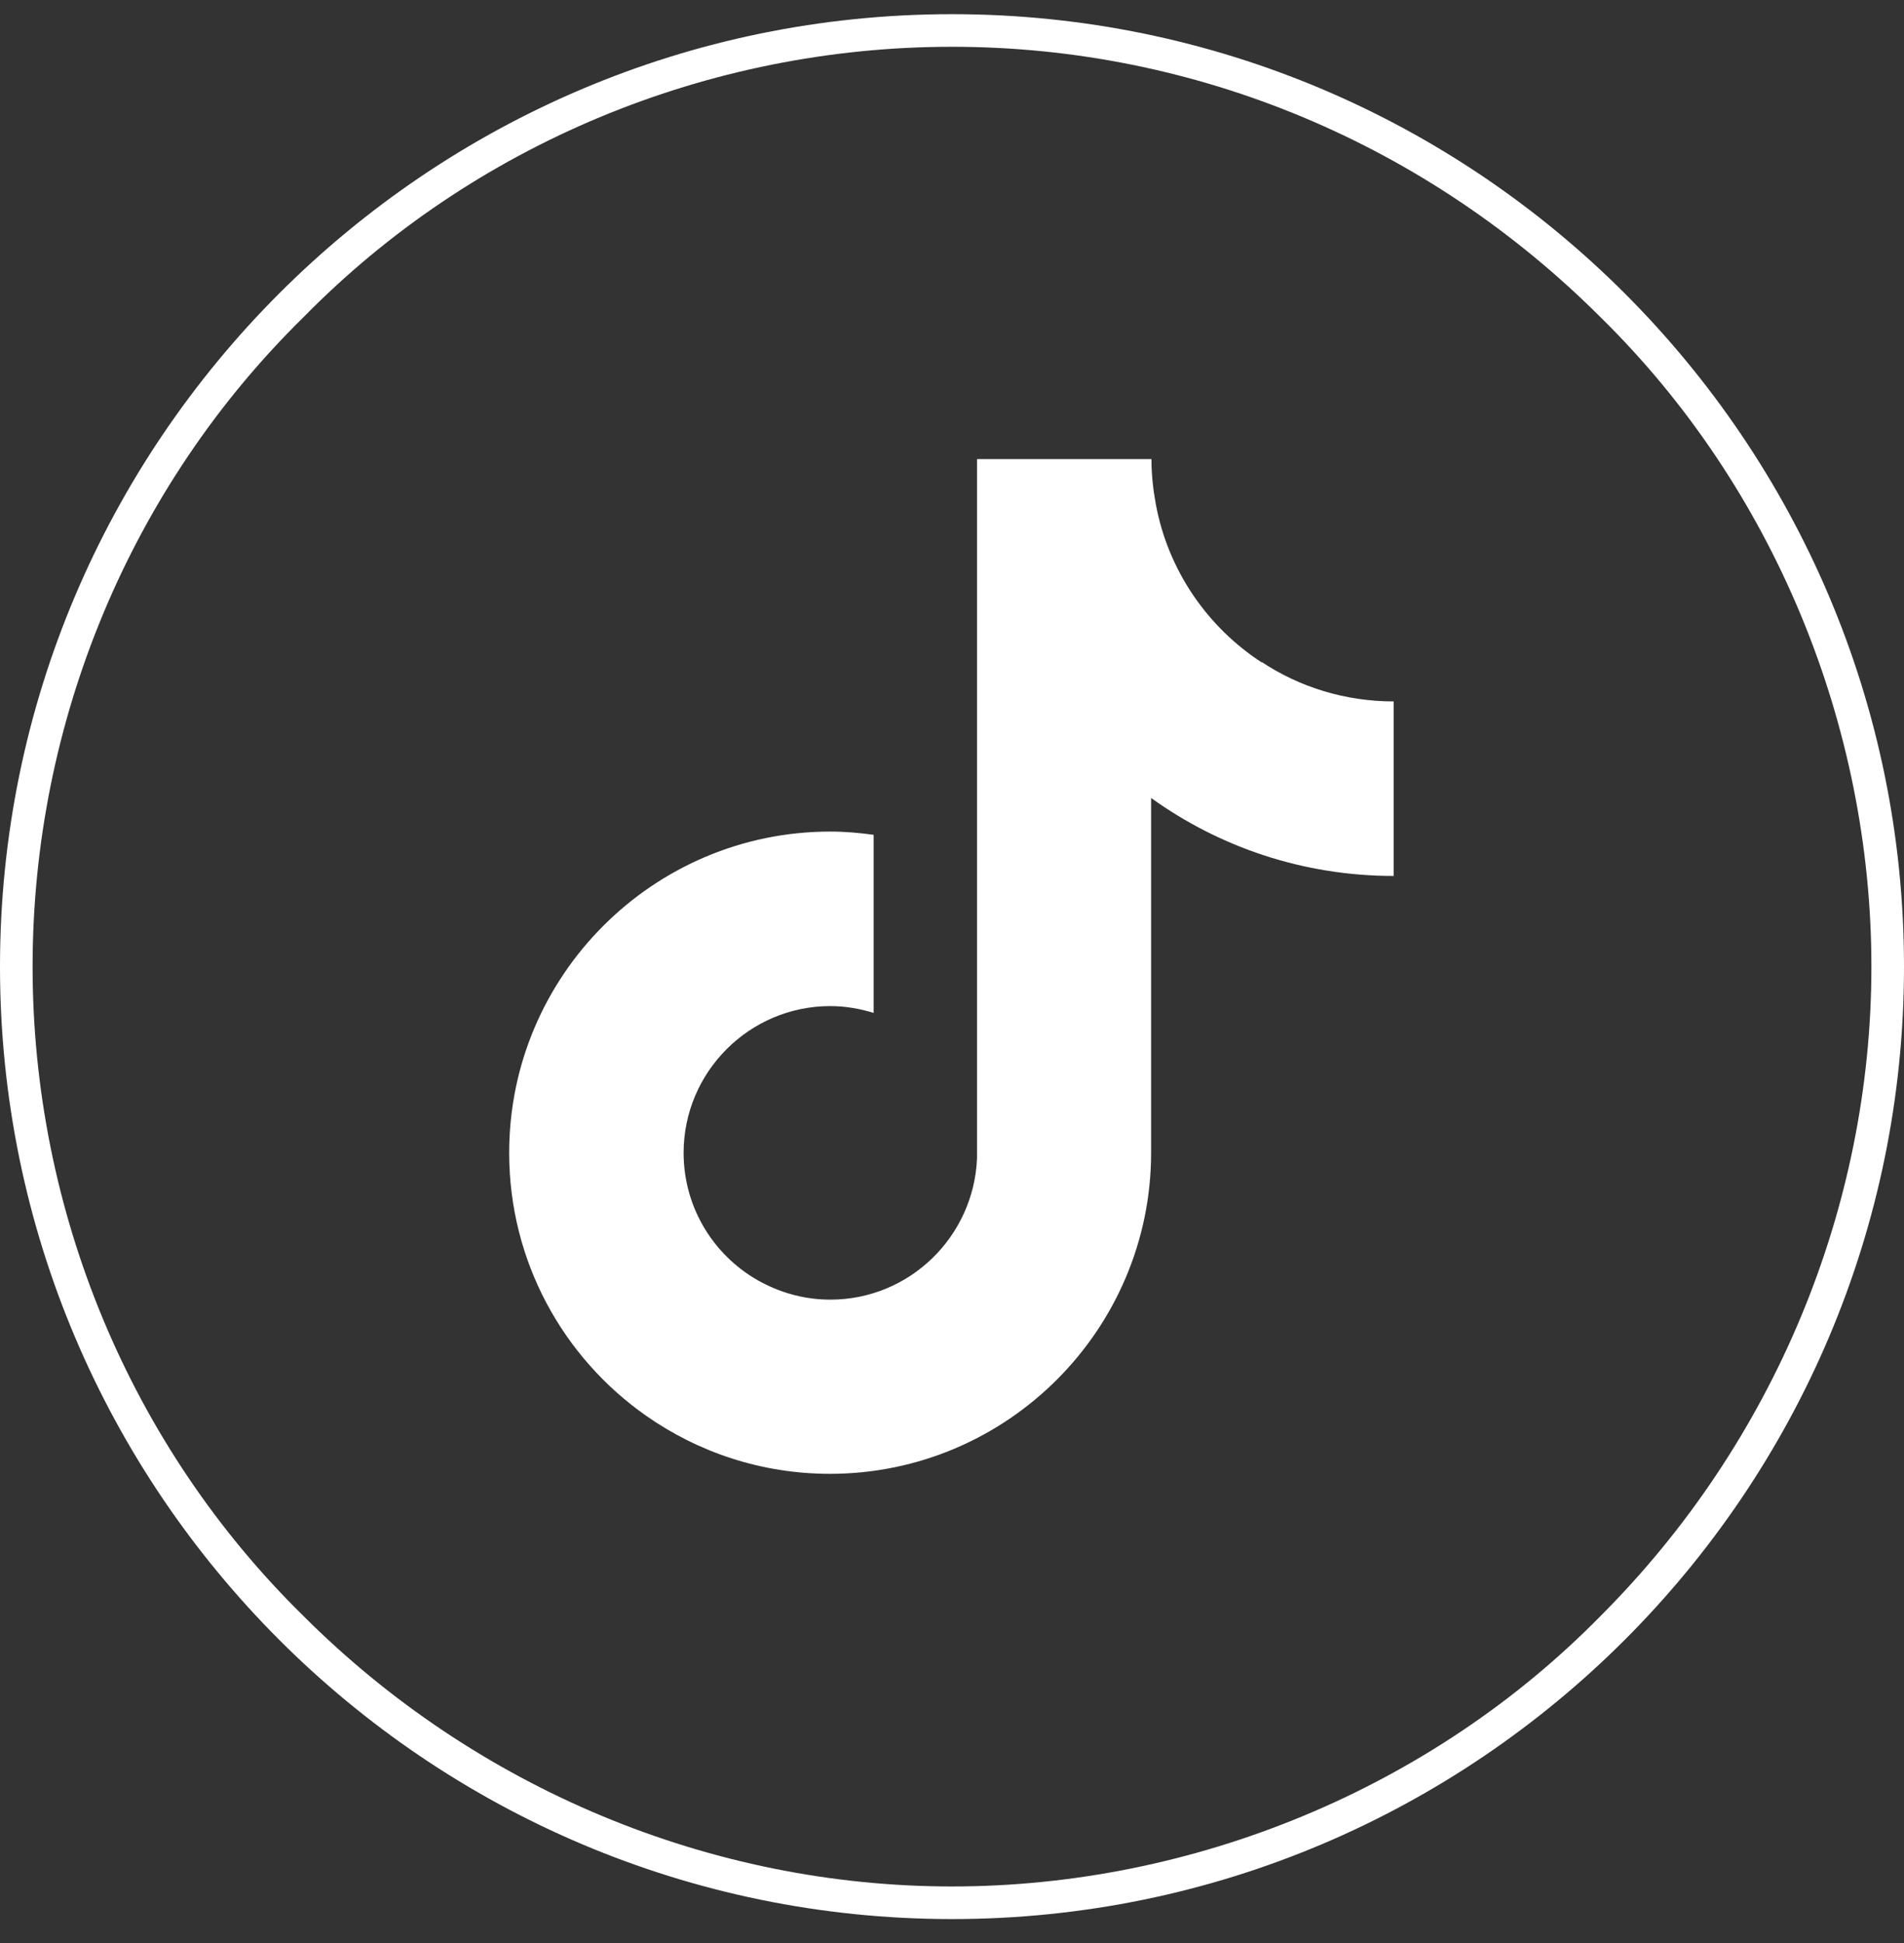 <svg width="50" height="51" viewBox="0 0 50 51" fill="none" xmlns="http://www.w3.org/2000/svg">
<rect x="0" y="0" width="50" height="51" fill="#333333" stroke="none"/>
<g clip-path="url(#clip0_390_11796)">
<path d="M25 1.228C18.579 1.228 12.414 3.797 7.962 8.334C3.425 12.787 0.856 18.951 0.856 25.372C0.856 31.793 3.425 37.958 7.962 42.41C12.5 46.947 18.664 49.516 25 49.516C31.336 49.516 37.586 46.947 42.038 42.41C46.575 37.872 49.144 31.708 49.144 25.372C49.144 19.037 46.575 12.787 42.038 8.334C37.5 3.797 31.421 1.228 25 1.228ZM25 0.372C38.784 0.372 50 11.588 50 25.372C50 39.156 38.784 50.372 25 50.372C11.216 50.372 0 39.156 0 25.372C0 11.588 11.216 0.372 25 0.372Z" fill="white"/>
<path d="M33.14 17.392C31.702 16.459 30.666 14.961 30.349 13.214C30.28 12.838 30.238 12.452 30.238 12.05H25.657V30.406C25.571 32.461 23.885 34.113 21.804 34.113C21.162 34.113 20.554 33.95 20.015 33.668C18.791 33.026 17.952 31.742 17.952 30.26C17.952 28.137 19.681 26.408 21.804 26.408C22.198 26.408 22.583 26.476 22.943 26.587V21.913C22.575 21.861 22.19 21.827 21.804 21.827C17.155 21.827 13.371 25.611 13.371 30.26C13.371 33.111 14.792 35.637 16.967 37.161C18.337 38.12 19.998 38.685 21.796 38.685C26.445 38.685 30.229 34.901 30.229 30.252V20.945C32.027 22.238 34.227 22.992 36.599 22.992V18.411C35.323 18.411 34.124 18.034 33.131 17.375L33.14 17.392Z" fill="white"/>
</g>
<defs>
<clipPath id="clip0_390_11796">
<rect width="50" height="50" fill="white" transform="translate(0 0.372)"/>
</clipPath>
</defs>
</svg>
